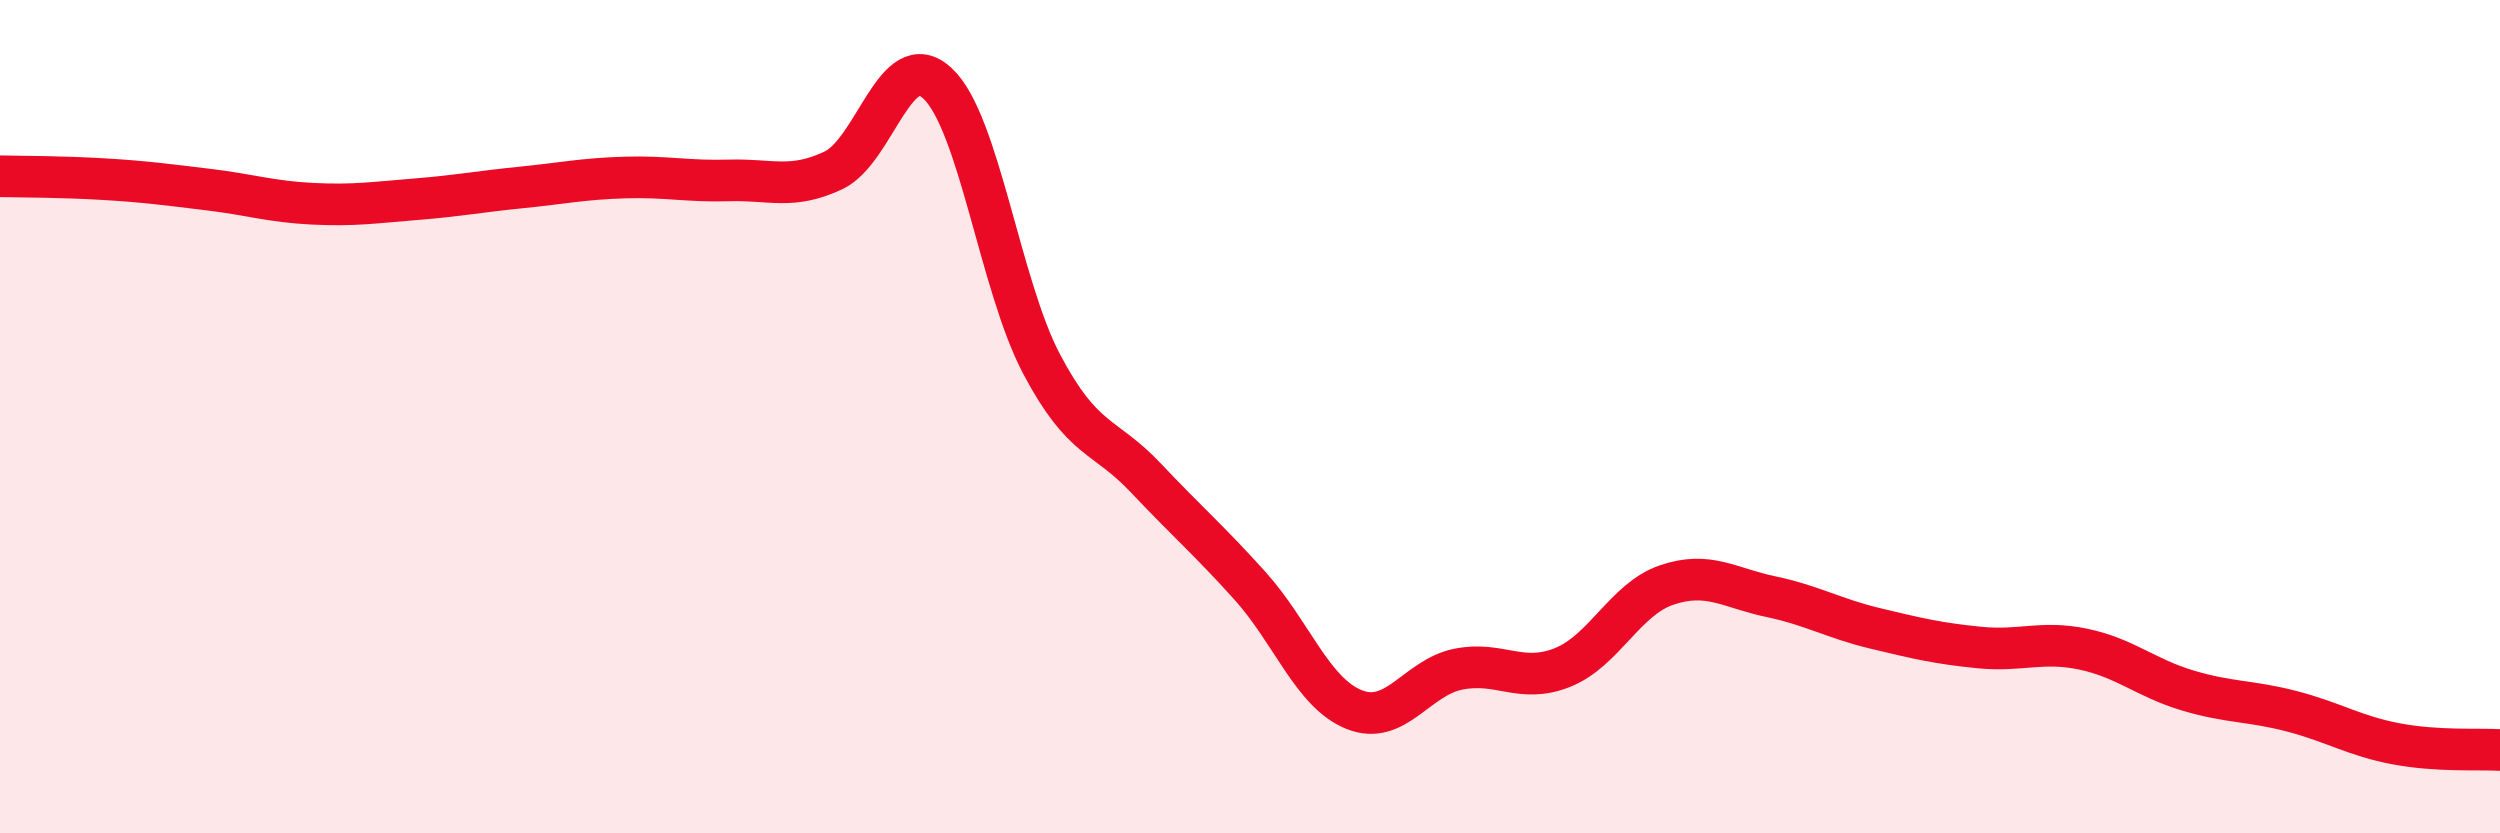 
    <svg width="60" height="20" viewBox="0 0 60 20" xmlns="http://www.w3.org/2000/svg">
      <path
        d="M 0,4.23 C 0.5,4.24 1.5,4.24 2.5,4.3 C 3.5,4.36 4,4.43 5,4.55 C 6,4.67 6.5,4.84 7.5,4.89 C 8.5,4.94 9,4.86 10,4.78 C 11,4.7 11.5,4.6 12.5,4.5 C 13.5,4.4 14,4.29 15,4.26 C 16,4.23 16.5,4.36 17.5,4.33 C 18.5,4.3 19,4.56 20,4.09 C 21,3.62 21.5,1.07 22.5,2 C 23.5,2.93 24,6.85 25,8.74 C 26,10.63 26.5,10.41 27.5,11.47 C 28.5,12.53 29,12.95 30,14.06 C 31,15.17 31.5,16.63 32.5,17.03 C 33.5,17.43 34,16.26 35,16.06 C 36,15.86 36.5,16.42 37.5,16.02 C 38.5,15.62 39,14.38 40,14.04 C 41,13.7 41.5,14.11 42.5,14.32 C 43.5,14.53 44,14.84 45,15.08 C 46,15.32 46.5,15.44 47.5,15.54 C 48.5,15.64 49,15.37 50,15.58 C 51,15.79 51.5,16.27 52.5,16.57 C 53.5,16.87 54,16.81 55,17.07 C 56,17.33 56.5,17.66 57.5,17.85 C 58.5,18.04 59.5,17.97 60,18L60 20L0 20Z"
        fill="#EB0A25"
        opacity="0.1"
        stroke-linecap="round"
        stroke-linejoin="round"
      />
      <path
        d="M 0,4.23 C 0.5,4.24 1.5,4.24 2.5,4.3 C 3.5,4.36 4,4.43 5,4.55 C 6,4.67 6.5,4.84 7.5,4.89 C 8.5,4.94 9,4.86 10,4.78 C 11,4.7 11.5,4.6 12.5,4.5 C 13.5,4.4 14,4.29 15,4.26 C 16,4.23 16.5,4.36 17.5,4.33 C 18.5,4.3 19,4.56 20,4.09 C 21,3.62 21.5,1.07 22.5,2 C 23.5,2.93 24,6.85 25,8.74 C 26,10.63 26.5,10.41 27.5,11.47 C 28.5,12.53 29,12.95 30,14.06 C 31,15.17 31.5,16.63 32.5,17.03 C 33.5,17.43 34,16.26 35,16.06 C 36,15.86 36.5,16.42 37.5,16.02 C 38.5,15.62 39,14.38 40,14.04 C 41,13.7 41.5,14.11 42.5,14.32 C 43.5,14.53 44,14.84 45,15.08 C 46,15.32 46.5,15.44 47.5,15.54 C 48.5,15.64 49,15.37 50,15.58 C 51,15.79 51.5,16.27 52.5,16.57 C 53.5,16.87 54,16.81 55,17.07 C 56,17.33 56.5,17.66 57.5,17.85 C 58.5,18.04 59.5,17.97 60,18"
        stroke="#EB0A25"
        stroke-width="1"
        fill="none"
        stroke-linecap="round"
        stroke-linejoin="round"
      />
    </svg>
  